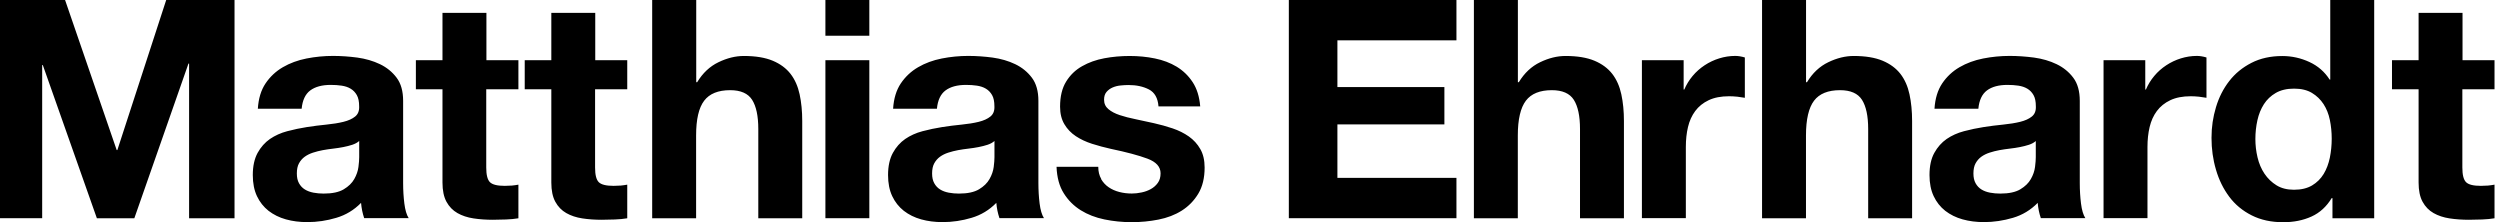 <svg width="270" height="24" viewBox="0 0 270 24" fill="none" xmlns="http://www.w3.org/2000/svg">
<g clip-path="url(#clip0_2917_4067)">
<path fill-rule="evenodd" clip-rule="evenodd" d="M12.604 16.21L7.027 0H-0.353V23.567H4.555V7.029H4.624L10.463 23.573H14.507L20.353 6.868H20.422V23.573H25.329V0H17.95L12.673 16.21H12.604ZM27.847 11.743L27.846 11.75L27.834 11.743H27.847ZM27.847 11.743C27.916 10.645 28.192 9.737 28.679 9.009C29.167 8.285 29.793 7.697 30.55 7.258C31.308 6.818 32.159 6.503 33.104 6.317C34.049 6.132 35.001 6.039 35.958 6.039C36.828 6.039 37.705 6.101 38.593 6.218C39.482 6.342 40.296 6.577 41.035 6.93C41.767 7.282 42.368 7.771 42.837 8.396C43.307 9.021 43.538 9.856 43.538 10.89V19.768C43.538 20.541 43.582 21.278 43.67 21.977C43.757 22.682 43.914 23.208 44.139 23.561H39.332C39.244 23.295 39.169 23.029 39.113 22.75C39.057 22.478 39.019 22.194 38.994 21.909C38.237 22.682 37.348 23.221 36.321 23.524C35.295 23.833 34.25 23.988 33.179 23.988C32.353 23.988 31.589 23.889 30.876 23.691C30.162 23.493 29.543 23.183 29.004 22.769C28.472 22.348 28.053 21.822 27.752 21.185C27.452 20.548 27.302 19.787 27.302 18.908C27.302 17.943 27.477 17.145 27.821 16.514C28.166 15.889 28.61 15.388 29.154 15.01C29.699 14.639 30.325 14.354 31.026 14.169C31.727 13.983 32.434 13.835 33.148 13.723C33.861 13.612 34.562 13.525 35.251 13.457C35.94 13.389 36.553 13.29 37.085 13.16C37.617 13.03 38.043 12.838 38.356 12.585C38.669 12.331 38.812 11.966 38.788 11.477C38.788 10.97 38.706 10.568 38.537 10.271C38.368 9.974 38.149 9.745 37.867 9.578C37.592 9.411 37.267 9.306 36.897 9.25C36.528 9.194 36.134 9.17 35.714 9.17C34.782 9.17 34.043 9.368 33.511 9.764C32.979 10.159 32.666 10.822 32.578 11.743H27.847ZM38.794 15.226C38.594 15.403 38.346 15.537 38.049 15.635C37.748 15.734 37.423 15.815 37.079 15.883C36.734 15.951 36.371 16.006 35.996 16.05C35.614 16.093 35.239 16.149 34.863 16.217C34.506 16.285 34.156 16.371 33.811 16.483C33.467 16.594 33.167 16.743 32.91 16.928C32.653 17.114 32.447 17.355 32.29 17.64C32.134 17.924 32.059 18.289 32.059 18.729C32.059 19.168 32.134 19.502 32.29 19.787C32.447 20.071 32.66 20.3 32.923 20.461C33.192 20.628 33.498 20.739 33.855 20.808C34.212 20.876 34.581 20.907 34.957 20.907C35.889 20.907 36.616 20.752 37.129 20.442C37.642 20.133 38.018 19.768 38.262 19.335C38.506 18.902 38.656 18.469 38.712 18.03C38.769 17.59 38.794 17.238 38.794 16.971V15.226ZM55.988 6.504V9.641H52.514V18.093C52.514 18.884 52.645 19.41 52.914 19.676C53.184 19.942 53.716 20.072 54.517 20.072C54.786 20.072 55.043 20.06 55.287 20.041C55.531 20.017 55.762 19.986 55.988 19.942V23.574C55.587 23.642 55.143 23.686 54.654 23.704C54.166 23.723 53.684 23.735 53.221 23.735C52.489 23.735 51.788 23.686 51.137 23.587C50.48 23.488 49.904 23.296 49.403 23.011C48.902 22.727 48.508 22.318 48.22 21.792C47.932 21.267 47.788 20.573 47.788 19.713V9.641H44.915V6.504H47.788V1.387H52.533V6.504H55.988ZM67.743 9.641V6.504H64.287V1.387H59.543V6.504H56.67V9.641H59.543V19.713C59.543 20.573 59.687 21.267 59.975 21.792C60.263 22.318 60.657 22.727 61.158 23.011C61.659 23.296 62.234 23.488 62.892 23.587C63.543 23.686 64.244 23.735 64.976 23.735C65.439 23.735 65.921 23.723 66.409 23.704C66.898 23.686 67.342 23.642 67.743 23.574V19.942C67.517 19.986 67.286 20.017 67.042 20.041C66.797 20.06 66.541 20.072 66.272 20.072C65.471 20.072 64.938 19.942 64.669 19.676C64.4 19.41 64.269 18.884 64.269 18.093V9.641H67.743ZM75.193 0V8.879H75.293C75.894 7.889 76.664 7.165 77.596 6.719C78.529 6.268 79.443 6.045 80.332 6.045C81.602 6.045 82.641 6.218 83.455 6.558C84.269 6.899 84.907 7.375 85.376 7.975C85.846 8.582 86.171 9.318 86.359 10.184C86.547 11.056 86.641 12.015 86.641 13.073V23.573H81.896V13.934C81.896 12.523 81.671 11.477 81.227 10.778C80.782 10.085 79.993 9.739 78.854 9.739C77.565 9.739 76.626 10.116 76.05 10.877C75.468 11.638 75.18 12.888 75.18 14.626V23.573H70.436V0H75.18H75.193ZM89.144 0V3.861H93.888V0H89.144ZM93.888 23.567V6.503H89.144V23.567H93.888ZM96.455 11.75L96.455 11.743H101.187C101.274 10.822 101.587 10.159 102.119 9.764C102.651 9.368 103.39 9.17 104.323 9.17C104.742 9.17 105.136 9.194 105.506 9.25C105.875 9.306 106.2 9.411 106.476 9.578C106.758 9.745 106.977 9.974 107.146 10.271C107.315 10.568 107.396 10.97 107.396 11.477C107.421 11.966 107.277 12.331 106.964 12.585C106.651 12.838 106.225 13.03 105.693 13.16C105.161 13.29 104.548 13.389 103.859 13.457C103.171 13.525 102.47 13.612 101.756 13.723C101.043 13.835 100.336 13.983 99.635 14.169C98.933 14.354 98.308 14.639 97.763 15.01C97.218 15.388 96.774 15.889 96.43 16.514C96.085 17.145 95.91 17.943 95.91 18.908C95.91 19.787 96.061 20.548 96.361 21.185C96.661 21.822 97.081 22.348 97.613 22.769C98.151 23.183 98.771 23.493 99.484 23.691C100.198 23.889 100.961 23.988 101.788 23.988C102.858 23.988 103.903 23.833 104.93 23.524C105.956 23.221 106.845 22.682 107.603 21.909C107.628 22.194 107.665 22.478 107.721 22.75C107.778 23.029 107.853 23.295 107.941 23.561H112.748C112.522 23.208 112.366 22.682 112.278 21.977C112.191 21.278 112.147 20.541 112.147 19.768V10.89C112.147 9.856 111.915 9.021 111.446 8.396C110.976 7.771 110.375 7.282 109.643 6.93C108.904 6.577 108.091 6.342 107.202 6.218C106.313 6.101 105.437 6.039 104.567 6.039C103.609 6.039 102.658 6.132 101.713 6.317C100.767 6.503 99.916 6.818 99.159 7.258C98.401 7.697 97.775 8.285 97.287 9.009C96.8 9.737 96.525 10.645 96.455 11.743H96.442L96.455 11.75ZM106.657 15.635C106.955 15.537 107.203 15.403 107.402 15.226V16.971C107.402 17.238 107.377 17.59 107.321 18.03C107.265 18.469 107.114 18.902 106.87 19.335C106.626 19.768 106.251 20.133 105.737 20.442C105.224 20.752 104.498 20.907 103.565 20.907C103.19 20.907 102.82 20.876 102.464 20.808C102.107 20.739 101.8 20.628 101.531 20.461C101.268 20.3 101.055 20.071 100.899 19.787C100.742 19.502 100.667 19.168 100.667 18.729C100.667 18.289 100.742 17.924 100.899 17.64C101.055 17.355 101.262 17.114 101.519 16.928C101.775 16.743 102.076 16.594 102.42 16.483C102.764 16.371 103.115 16.285 103.471 16.217C103.847 16.149 104.223 16.093 104.604 16.05C104.98 16.006 105.343 15.951 105.687 15.883C106.031 15.815 106.357 15.734 106.657 15.635ZM119.734 20.221C119.396 19.992 119.126 19.695 118.914 19.33L118.932 19.323C118.72 18.958 118.613 18.525 118.613 18.018H114.107C114.15 19.163 114.407 20.115 114.889 20.876C115.365 21.637 115.978 22.244 116.723 22.708C117.468 23.172 118.319 23.5 119.277 23.698C120.234 23.896 121.236 23.995 122.219 23.995C123.201 23.995 124.165 23.902 125.11 23.716C126.055 23.531 126.9 23.209 127.633 22.745C128.365 22.281 128.96 21.674 129.417 20.913C129.874 20.152 130.099 19.212 130.099 18.092C130.099 17.3 129.942 16.632 129.63 16.094C129.323 15.555 128.91 15.104 128.396 14.739C127.883 14.38 127.301 14.089 126.644 13.866C125.987 13.644 125.311 13.458 124.622 13.303C123.952 13.149 123.295 13.006 122.65 12.876C122.006 12.746 121.43 12.598 120.929 12.431C120.428 12.264 120.022 12.053 119.709 11.787C119.396 11.528 119.239 11.187 119.239 10.767C119.239 10.414 119.327 10.136 119.508 9.925C119.684 9.721 119.903 9.56 120.159 9.449C120.416 9.337 120.698 9.263 121.011 9.232C121.323 9.201 121.611 9.183 121.881 9.183C122.726 9.183 123.458 9.337 124.084 9.659C124.703 9.981 125.048 10.587 125.117 11.491H129.623C129.536 10.432 129.26 9.56 128.803 8.867C128.346 8.174 127.77 7.623 127.082 7.203C126.393 6.788 125.605 6.491 124.729 6.312C123.846 6.132 122.945 6.046 122.006 6.046C121.067 6.046 120.153 6.126 119.264 6.293C118.375 6.46 117.574 6.745 116.861 7.153C116.147 7.555 115.571 8.112 115.139 8.818C114.707 9.517 114.488 10.42 114.488 11.521C114.488 12.27 114.645 12.901 114.958 13.421C115.265 13.941 115.678 14.367 116.191 14.708C116.704 15.048 117.286 15.32 117.943 15.531C118.601 15.741 119.277 15.921 119.965 16.075C121.655 16.428 122.976 16.78 123.921 17.133C124.866 17.486 125.342 18.012 125.342 18.717C125.342 19.138 125.242 19.484 125.041 19.756C124.841 20.035 124.591 20.252 124.29 20.419C123.99 20.586 123.658 20.709 123.289 20.784C122.92 20.864 122.569 20.901 122.237 20.901C121.768 20.901 121.317 20.846 120.885 20.734C120.453 20.623 120.065 20.45 119.734 20.221ZM157.296 0V4.356H144.44V9.404H155.994V13.432H144.44V19.211H157.296V23.567H139.194V0H157.296ZM163.931 8.879V0H163.924H159.18V23.573H163.924V14.626C163.924 12.888 164.219 11.638 164.794 10.877C165.37 10.116 166.309 9.739 167.599 9.739C168.738 9.739 169.526 10.085 169.971 10.778C170.415 11.477 170.641 12.523 170.641 13.934V23.573H175.385V13.073C175.385 12.015 175.291 11.056 175.103 10.184C174.916 9.318 174.59 8.582 174.121 7.975C173.651 7.375 173.013 6.899 172.199 6.558C171.385 6.218 170.346 6.045 169.076 6.045C168.181 6.045 167.267 6.268 166.334 6.719C165.402 7.165 164.632 7.889 164.031 8.879H163.931ZM181.833 6.503V9.671H181.902C182.127 9.145 182.428 8.65 182.803 8.204C183.179 7.753 183.617 7.369 184.105 7.047C184.593 6.726 185.119 6.478 185.676 6.305C186.233 6.132 186.809 6.039 187.41 6.039C187.723 6.039 188.067 6.095 188.443 6.206V10.562C188.217 10.518 187.955 10.481 187.642 10.444C187.329 10.413 187.028 10.395 186.74 10.395C185.87 10.395 185.138 10.537 184.537 10.822C183.936 11.106 183.454 11.496 183.085 11.991C182.716 12.486 182.459 13.061 182.302 13.723C182.146 14.385 182.071 15.097 182.071 15.87V23.561H177.326V6.503H181.833ZM195.053 8.879V0H195.046H190.302V23.573H195.046V14.626C195.046 12.888 195.341 11.638 195.916 10.877C196.492 10.116 197.431 9.739 198.721 9.739C199.86 9.739 200.648 10.085 201.093 10.778C201.537 11.477 201.763 12.523 201.763 13.934V23.573H206.507V13.073C206.507 12.015 206.413 11.056 206.225 10.184C206.038 9.318 205.712 8.582 205.243 7.975C204.773 7.375 204.135 6.899 203.321 6.558C202.507 6.218 201.468 6.045 200.198 6.045C199.303 6.045 198.389 6.268 197.456 6.719C196.524 7.165 195.754 7.889 195.153 8.879H195.053ZM208.924 11.75L208.925 11.743H213.662C213.75 10.822 214.063 10.159 214.595 9.763C215.127 9.368 215.866 9.17 216.798 9.17C217.218 9.17 217.612 9.194 217.981 9.25C218.351 9.306 218.67 9.411 218.952 9.578C219.233 9.745 219.452 9.974 219.621 10.271C219.79 10.568 219.872 10.97 219.872 11.477C219.897 11.966 219.753 12.331 219.44 12.585C219.127 12.838 218.701 13.03 218.169 13.16C217.637 13.29 217.024 13.389 216.335 13.457C215.647 13.525 214.946 13.612 214.232 13.723C213.519 13.835 212.811 13.983 212.11 14.169C211.409 14.354 210.783 14.639 210.239 15.01C209.694 15.388 209.25 15.889 208.905 16.514C208.555 17.145 208.386 17.943 208.386 18.908C208.386 19.787 208.536 20.548 208.837 21.185C209.137 21.822 209.556 22.348 210.088 22.769C210.627 23.183 211.246 23.493 211.96 23.691C212.674 23.889 213.437 23.988 214.263 23.988C215.327 23.988 216.373 23.827 217.399 23.524C218.426 23.221 219.315 22.682 220.072 21.909C220.097 22.194 220.135 22.478 220.191 22.75C220.247 23.029 220.322 23.295 220.41 23.561H225.217C224.992 23.208 224.835 22.682 224.748 21.977C224.66 21.278 224.616 20.541 224.616 19.768V10.89C224.616 9.856 224.385 9.021 223.915 8.396C223.446 7.771 222.845 7.282 222.112 6.93C221.38 6.577 220.566 6.342 219.678 6.218C218.783 6.101 217.906 6.039 217.036 6.039C216.079 6.039 215.127 6.132 214.182 6.317C213.237 6.503 212.386 6.818 211.628 7.258C210.871 7.697 210.245 8.285 209.757 9.009C209.269 9.737 208.994 10.645 208.925 11.743H208.918L208.924 11.75ZM219.127 15.635C219.421 15.538 219.667 15.406 219.865 15.232V16.971C219.865 17.238 219.84 17.59 219.784 18.029C219.728 18.469 219.577 18.908 219.333 19.335C219.089 19.768 218.714 20.133 218.2 20.442C217.687 20.752 216.961 20.907 216.028 20.907C215.653 20.907 215.284 20.876 214.927 20.808C214.57 20.739 214.263 20.628 213.994 20.461C213.731 20.3 213.518 20.071 213.362 19.787C213.206 19.502 213.13 19.168 213.13 18.729C213.13 18.289 213.206 17.924 213.362 17.64C213.518 17.355 213.725 17.114 213.982 16.928C214.238 16.743 214.539 16.594 214.883 16.483C215.227 16.371 215.578 16.285 215.935 16.217C216.31 16.149 216.692 16.093 217.068 16.05C217.449 16.006 217.812 15.951 218.157 15.883C218.501 15.815 218.826 15.734 219.127 15.635ZM231.689 9.671V6.503H227.183V23.561H231.927V15.87C231.927 15.097 232.002 14.385 232.159 13.723C232.315 13.061 232.572 12.486 232.941 11.991C233.311 11.496 233.793 11.106 234.393 10.822C234.994 10.537 235.727 10.395 236.597 10.395C236.885 10.395 237.185 10.413 237.498 10.444C237.811 10.481 238.074 10.518 238.299 10.562V6.206C237.924 6.095 237.579 6.039 237.266 6.039C236.666 6.039 236.09 6.132 235.533 6.305C234.976 6.478 234.45 6.726 233.962 7.047C233.473 7.369 233.035 7.753 232.66 8.204C232.284 8.65 231.984 9.145 231.758 9.671H231.689ZM251.825 21.389C251.268 22.311 250.542 22.979 249.64 23.387C248.739 23.796 247.719 24 246.586 24C245.296 24 244.157 23.753 243.181 23.258C242.198 22.763 241.391 22.094 240.758 21.247C240.126 20.399 239.644 19.428 239.325 18.326C238.999 17.225 238.843 16.08 238.843 14.893C238.843 13.705 239.006 12.64 239.325 11.576C239.644 10.512 240.126 9.565 240.758 8.755C241.391 7.938 242.185 7.288 243.149 6.793C244.107 6.299 245.221 6.051 246.492 6.051C247.512 6.051 248.488 6.268 249.415 6.695C250.335 7.121 251.067 7.759 251.599 8.594H251.668V0H256.413V23.573H251.906V21.395H251.837L251.825 21.389ZM251.624 12.956C251.493 12.306 251.261 11.737 250.942 11.242C250.617 10.747 250.204 10.345 249.69 10.036C249.177 9.726 248.532 9.572 247.756 9.572C246.98 9.572 246.323 9.726 245.785 10.036C245.252 10.345 244.821 10.753 244.501 11.254C244.176 11.762 243.944 12.337 243.8 12.987C243.656 13.636 243.581 14.311 243.581 15.016C243.581 15.678 243.656 16.334 243.813 16.996C243.969 17.658 244.22 18.246 244.564 18.759C244.908 19.273 245.346 19.694 245.866 20.015C246.385 20.337 247.018 20.492 247.75 20.492C248.532 20.492 249.177 20.337 249.703 20.028C250.222 19.718 250.642 19.304 250.955 18.79C251.268 18.271 251.487 17.683 251.624 17.027C251.756 16.365 251.825 15.684 251.825 14.979C251.825 14.274 251.756 13.599 251.624 12.95V12.956ZM269.408 9.641V6.504H265.953V1.387H261.208V6.504H258.335V9.641H261.208V19.713C261.208 20.573 261.352 21.267 261.64 21.792C261.928 22.318 262.322 22.727 262.823 23.011C263.324 23.296 263.9 23.488 264.557 23.587C265.208 23.686 265.909 23.735 266.641 23.735C267.104 23.735 267.586 23.723 268.075 23.704C268.563 23.686 269.007 23.642 269.408 23.574V19.942C269.182 19.986 268.951 20.017 268.707 20.041C268.463 20.06 268.206 20.072 267.937 20.072C267.136 20.072 266.604 19.942 266.335 19.676C266.065 19.41 265.934 18.884 265.934 18.093V9.641H269.408Z" fill="black"/>
</g>
<defs>
<clipPath id="clip0_2917_4067">
<rect width="269.76" height="24" fill="white"/>
</clipPath>
</defs>
</svg>
